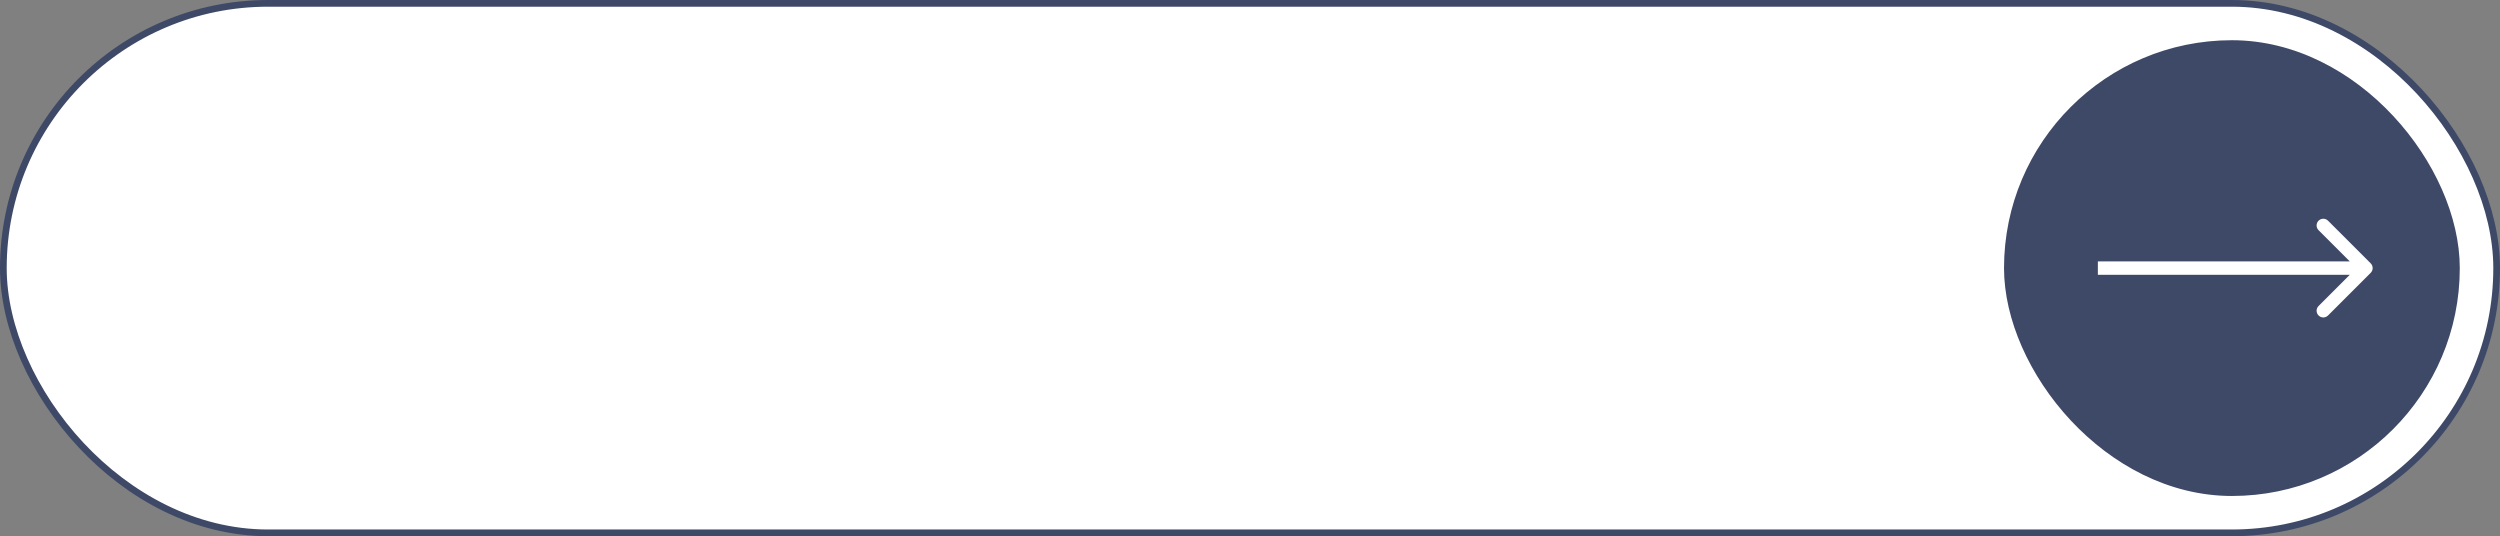 <?xml version="1.0" encoding="UTF-8"?> <svg xmlns="http://www.w3.org/2000/svg" width="373" height="80" viewBox="0 0 373 80" fill="none"><rect x="0" y="0" width="373" height="80" fill="#808080" stroke="none"/> <rect x="0.5" y="0.5" width="372" height="79" rx="39.5" fill="white"></rect> <rect x="299.5" y="6.5" width="67" height="67" rx="33.5" fill="#3E4967"></rect> <path d="M353.707 40.707C354.098 40.317 354.098 39.683 353.707 39.293L347.343 32.929C346.953 32.538 346.319 32.538 345.929 32.929C345.538 33.319 345.538 33.953 345.929 34.343L351.586 40L345.929 45.657C345.538 46.047 345.538 46.681 345.929 47.071C346.319 47.462 346.953 47.462 347.343 47.071L353.707 40.707ZM313 41H353V39H313V41Z" fill="white"></path> <rect x="299.5" y="6.5" width="67" height="67" rx="33.5" stroke="#3E4967"></rect> <rect x="0.5" y="0.5" width="372" height="79" rx="39.5" stroke="#3E4967"></rect> </svg> 